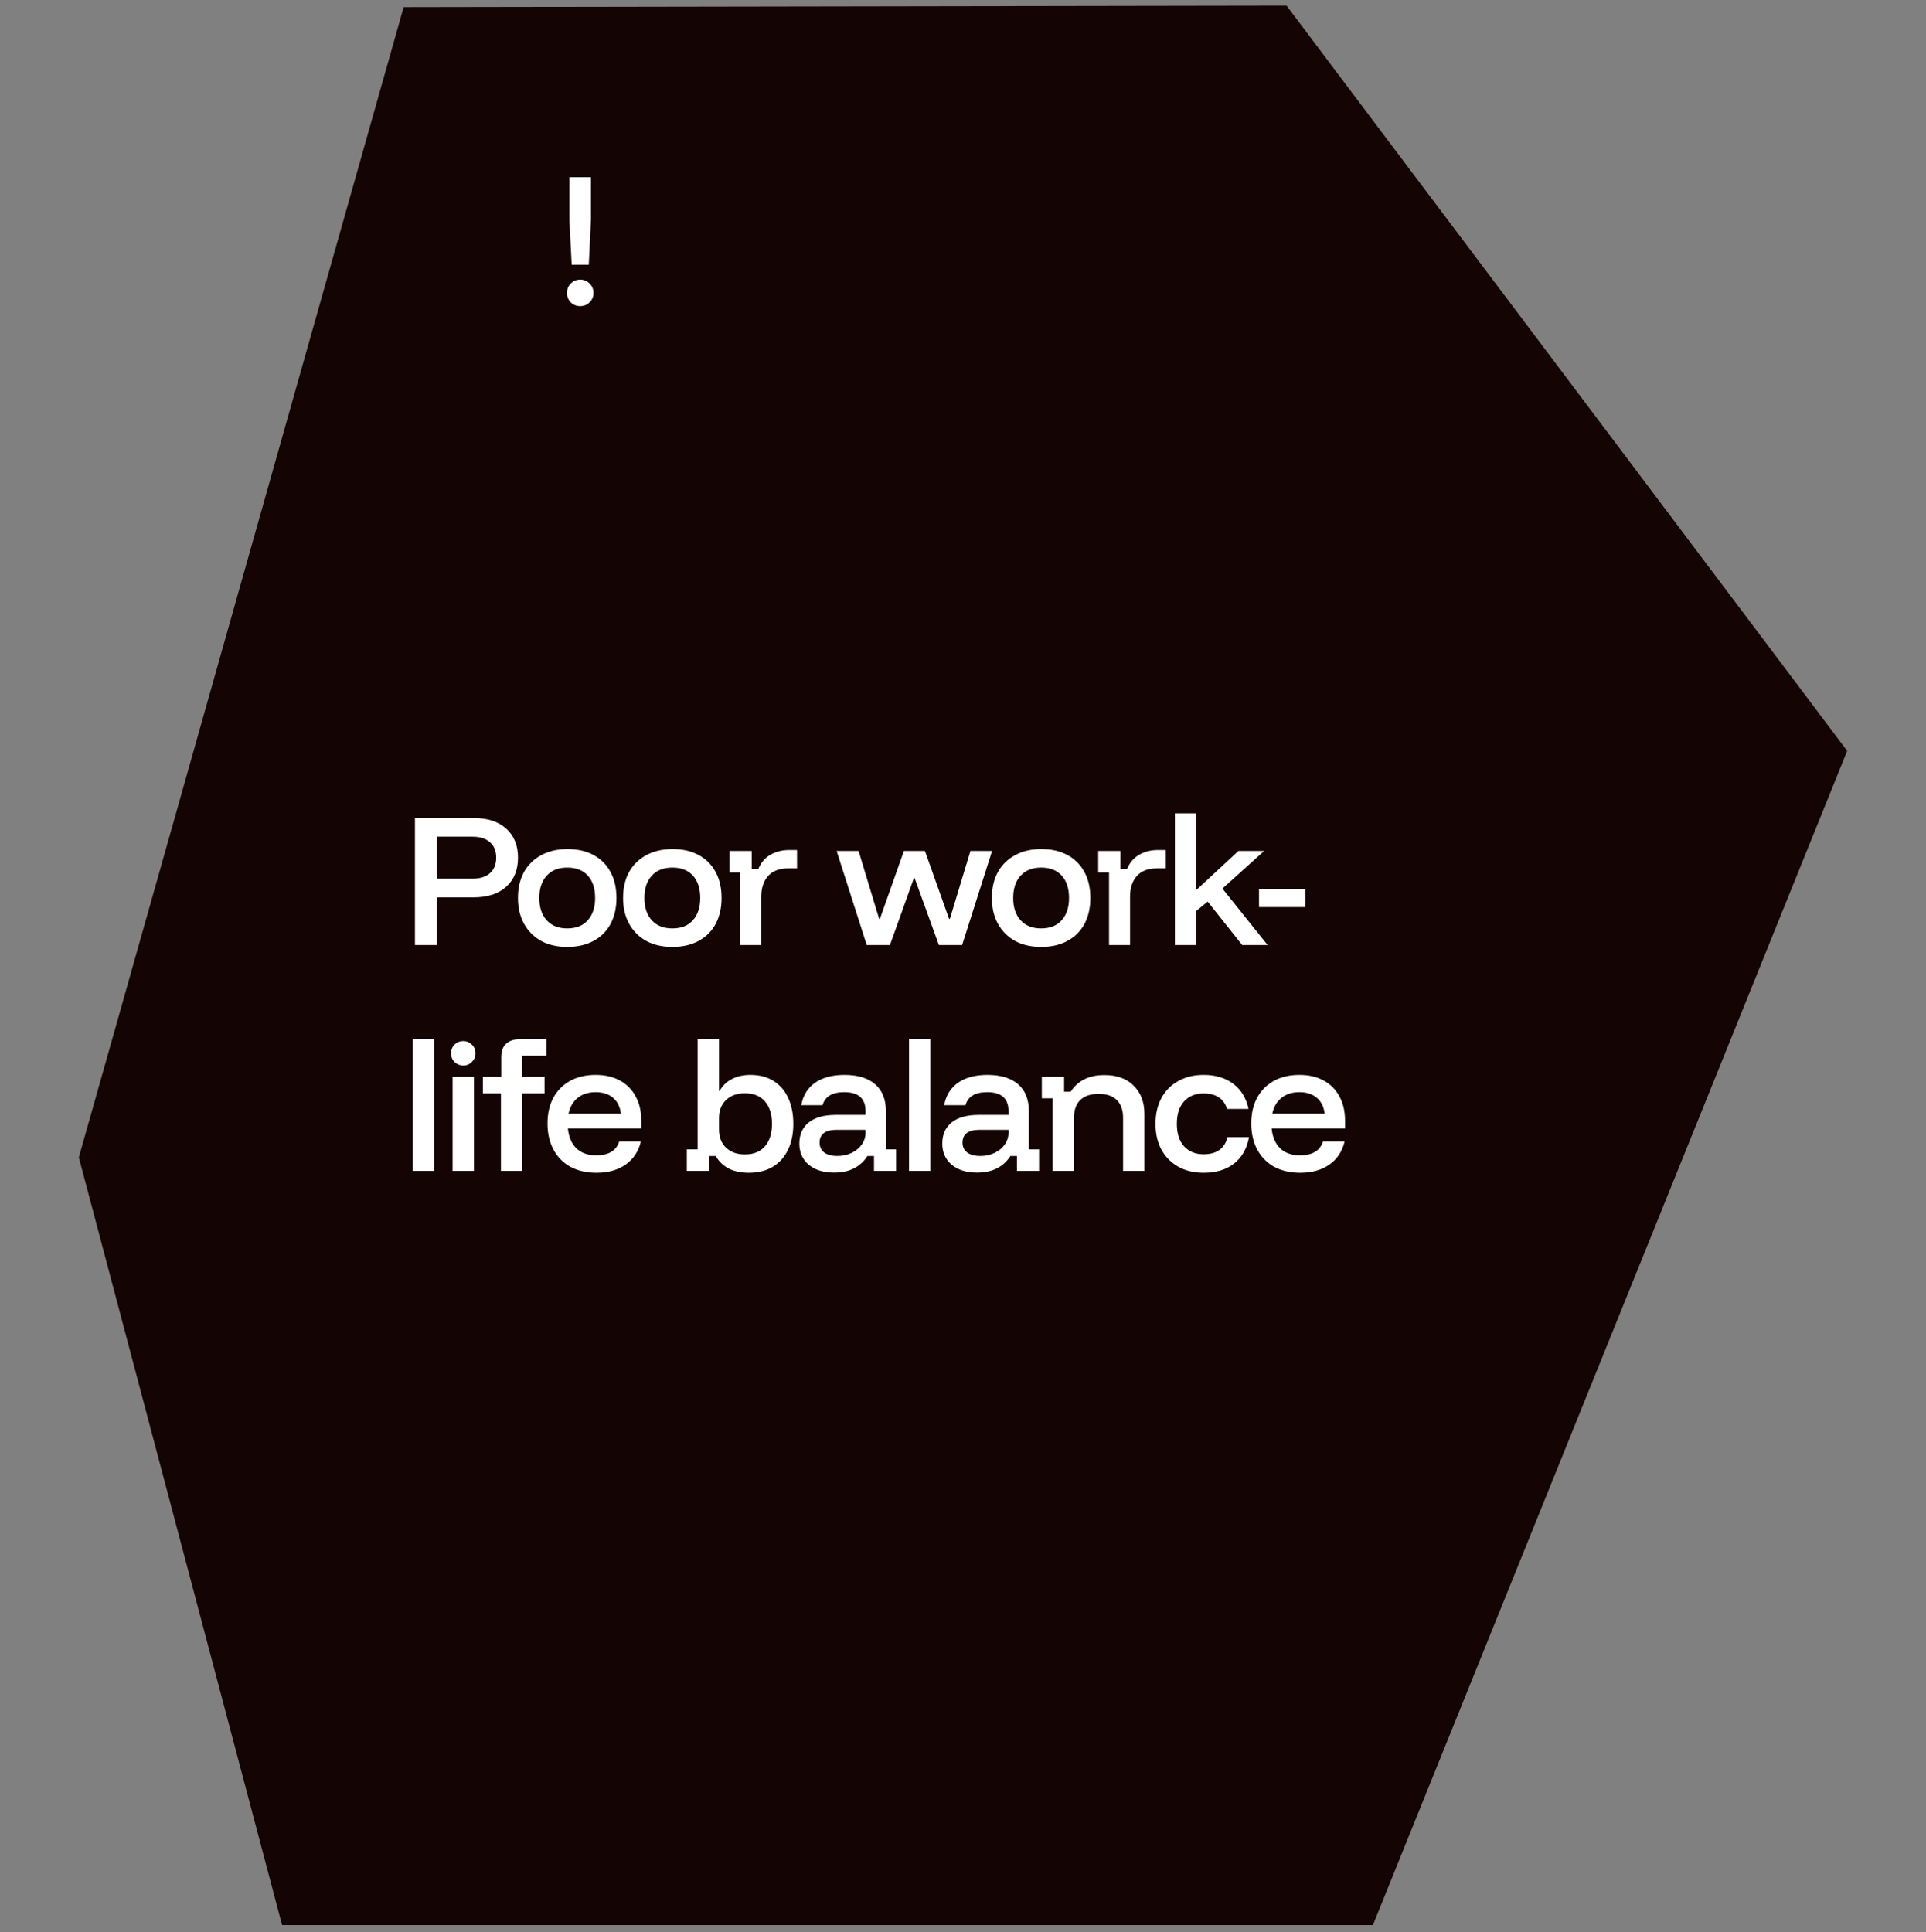 <svg xmlns="http://www.w3.org/2000/svg" width="307" height="308" viewBox="0 0 307 308" fill="none"><rect x="0" y="0" width="307" height="308" fill="#808080" stroke="none"/><path d="M218.838 306.88H44.963L12.565 184.499L64.338 1.144L205.079 0.905L294.436 119.701L218.838 306.88Z" fill="#140404"></path><path d="M66.141 150.653V130.403H75.466C77.716 130.403 79.458 130.97 80.691 132.103C81.941 133.22 82.566 134.762 82.566 136.728C82.566 138.678 81.941 140.22 80.691 141.353C79.458 142.487 77.716 143.053 75.466 143.053H69.616V150.653H66.141ZM69.616 140.078H75.266C76.516 140.078 77.466 139.778 78.116 139.178C78.766 138.578 79.091 137.762 79.091 136.728C79.091 135.678 78.766 134.862 78.116 134.278C77.466 133.678 76.516 133.378 75.266 133.378H69.616V140.078ZM90.412 150.953C88.829 150.953 87.445 150.637 86.262 150.003C85.095 149.353 84.187 148.445 83.537 147.278C82.887 146.112 82.562 144.737 82.562 143.153C82.562 141.57 82.879 140.195 83.512 139.028C84.162 137.862 85.079 136.962 86.262 136.328C87.445 135.678 88.837 135.353 90.437 135.353C92.054 135.353 93.445 135.67 94.612 136.303C95.779 136.937 96.679 137.837 97.312 139.003C97.945 140.17 98.262 141.553 98.262 143.153C98.262 144.737 97.945 146.12 97.312 147.303C96.679 148.47 95.77 149.37 94.587 150.003C93.42 150.637 92.029 150.953 90.412 150.953ZM90.412 148.003C91.829 148.003 92.92 147.57 93.687 146.703C94.47 145.837 94.862 144.653 94.862 143.153C94.862 141.62 94.47 140.428 93.687 139.578C92.92 138.728 91.829 138.303 90.412 138.303C89.012 138.303 87.92 138.737 87.137 139.603C86.354 140.453 85.962 141.637 85.962 143.153C85.962 144.653 86.354 145.837 87.137 146.703C87.92 147.57 89.012 148.003 90.412 148.003ZM107.166 150.953C105.583 150.953 104.199 150.637 103.016 150.003C101.849 149.353 100.941 148.445 100.291 147.278C99.641 146.112 99.316 144.737 99.316 143.153C99.316 141.57 99.633 140.195 100.266 139.028C100.916 137.862 101.833 136.962 103.016 136.328C104.199 135.678 105.591 135.353 107.191 135.353C108.808 135.353 110.199 135.67 111.366 136.303C112.533 136.937 113.433 137.837 114.066 139.003C114.699 140.17 115.016 141.553 115.016 143.153C115.016 144.737 114.699 146.12 114.066 147.303C113.433 148.47 112.524 149.37 111.341 150.003C110.174 150.637 108.783 150.953 107.166 150.953ZM107.166 148.003C108.583 148.003 109.674 147.57 110.441 146.703C111.224 145.837 111.616 144.653 111.616 143.153C111.616 141.62 111.224 140.428 110.441 139.578C109.674 138.728 108.583 138.303 107.166 138.303C105.766 138.303 104.674 138.737 103.891 139.603C103.108 140.453 102.716 141.637 102.716 143.153C102.716 144.653 103.108 145.837 103.891 146.703C104.674 147.57 105.766 148.003 107.166 148.003ZM117.995 150.653V139.078H116.27V135.653H119.82V138.528H120.87C121.27 137.545 121.903 136.795 122.77 136.278C123.653 135.762 124.662 135.503 125.795 135.503H127.045V138.428H125.645C124.228 138.428 123.153 138.837 122.42 139.653C121.703 140.47 121.345 141.562 121.345 142.928V150.653H117.995ZM138.158 150.653L133.358 135.653H136.858L140.133 146.478H140.258L144.083 135.653H147.433L151.283 146.478H151.408L154.683 135.653H158.133L153.358 150.653H149.658L145.783 139.953H145.683L141.858 150.653H138.158ZM165.949 150.953C164.366 150.953 162.983 150.637 161.799 150.003C160.633 149.353 159.724 148.445 159.074 147.278C158.424 146.112 158.099 144.737 158.099 143.153C158.099 141.57 158.416 140.195 159.049 139.028C159.699 137.862 160.616 136.962 161.799 136.328C162.983 135.678 164.374 135.353 165.974 135.353C167.591 135.353 168.983 135.67 170.149 136.303C171.316 136.937 172.216 137.837 172.849 139.003C173.483 140.17 173.799 141.553 173.799 143.153C173.799 144.737 173.483 146.12 172.849 147.303C172.216 148.47 171.308 149.37 170.124 150.003C168.958 150.637 167.566 150.953 165.949 150.953ZM165.949 148.003C167.366 148.003 168.458 147.57 169.224 146.703C170.008 145.837 170.399 144.653 170.399 143.153C170.399 141.62 170.008 140.428 169.224 139.578C168.458 138.728 167.366 138.303 165.949 138.303C164.549 138.303 163.458 138.737 162.674 139.603C161.891 140.453 161.499 141.637 161.499 143.153C161.499 144.653 161.891 145.837 162.674 146.703C163.458 147.57 164.549 148.003 165.949 148.003ZM176.778 150.653V139.078H175.053V135.653H178.603V138.528H179.653C180.053 137.545 180.686 136.795 181.553 136.278C182.436 135.762 183.445 135.503 184.578 135.503H185.828V138.428H184.428C183.011 138.428 181.936 138.837 181.203 139.653C180.486 140.47 180.128 141.562 180.128 142.928V150.653H176.778ZM187.276 150.653V129.653H190.676V141.803H190.776L197.401 135.653H201.501L194.851 141.653L202.051 150.653H198.001L192.501 143.728L190.676 145.228V150.653H187.276ZM200.681 144.603V141.703H208.056V144.603H200.681ZM65.791 186.653V165.653H69.191V186.653H65.791ZM72.145 186.653V171.653H75.545V186.653H72.145ZM73.845 169.853C73.312 169.853 72.853 169.67 72.47 169.303C72.087 168.92 71.895 168.453 71.895 167.903C71.895 167.37 72.078 166.912 72.445 166.528C72.828 166.145 73.295 165.953 73.845 165.953C74.378 165.953 74.837 166.145 75.22 166.528C75.603 166.895 75.795 167.353 75.795 167.903C75.795 168.437 75.603 168.895 75.22 169.278C74.853 169.662 74.395 169.853 73.845 169.853ZM79.848 186.653V174.303H76.973V171.653H79.898V168.528C79.898 167.562 80.157 166.845 80.673 166.378C81.207 165.895 81.94 165.653 82.873 165.653H87.098V168.303H83.223V171.653H86.798V174.303H83.248V186.653H79.848ZM95.071 186.953C93.488 186.953 92.104 186.637 90.921 186.003C89.754 185.353 88.854 184.437 88.221 183.253C87.588 182.07 87.271 180.687 87.271 179.103C87.271 177.52 87.579 176.153 88.196 175.003C88.829 173.837 89.721 172.937 90.871 172.303C92.021 171.67 93.379 171.353 94.946 171.353C96.446 171.353 97.738 171.653 98.821 172.253C99.904 172.837 100.738 173.678 101.321 174.778C101.921 175.862 102.221 177.153 102.221 178.653V179.903H90.521C90.654 181.27 91.113 182.328 91.896 183.078C92.679 183.812 93.729 184.178 95.046 184.178C96.013 184.178 96.804 183.995 97.421 183.628C98.038 183.262 98.463 182.712 98.696 181.978H102.146C101.779 183.545 100.971 184.77 99.721 185.653C98.488 186.52 96.938 186.953 95.071 186.953ZM90.621 177.528H98.971C98.838 176.428 98.421 175.587 97.721 175.003C97.021 174.403 96.096 174.103 94.946 174.103C93.796 174.103 92.846 174.403 92.096 175.003C91.346 175.587 90.854 176.428 90.621 177.528ZM119.329 186.953C118.096 186.953 117.037 186.728 116.154 186.278C115.271 185.812 114.579 185.145 114.079 184.278H113.029V186.653H109.479V183.228H111.204V165.653H114.604V173.903H114.704C115.154 173.087 115.796 172.462 116.629 172.028C117.479 171.578 118.471 171.353 119.604 171.353C121.037 171.353 122.262 171.67 123.279 172.303C124.312 172.937 125.096 173.845 125.629 175.028C126.179 176.195 126.454 177.57 126.454 179.153C126.454 180.737 126.171 182.112 125.604 183.278C125.054 184.445 124.246 185.353 123.179 186.003C122.129 186.637 120.846 186.953 119.329 186.953ZM118.729 184.028C120.129 184.028 121.196 183.595 121.929 182.728C122.679 181.862 123.054 180.67 123.054 179.153C123.054 177.637 122.679 176.445 121.929 175.578C121.196 174.712 120.129 174.278 118.729 174.278C117.479 174.278 116.479 174.637 115.729 175.353C114.979 176.07 114.604 177.037 114.604 178.253V180.053C114.604 181.27 114.979 182.237 115.729 182.953C116.479 183.67 117.479 184.028 118.729 184.028ZM132.963 186.928C131.247 186.928 129.888 186.503 128.888 185.653C127.905 184.803 127.413 183.687 127.413 182.303C127.413 180.853 127.913 179.728 128.913 178.928C129.913 178.128 131.347 177.728 133.213 177.728H137.963V177.103C137.963 175.103 136.83 174.103 134.563 174.103C132.647 174.103 131.497 174.795 131.113 176.178H127.713C127.997 174.628 128.73 173.437 129.913 172.603C131.113 171.77 132.672 171.353 134.588 171.353C136.738 171.353 138.38 171.853 139.513 172.853C140.647 173.837 141.213 175.27 141.213 177.153V183.228H142.838V186.653H139.313V184.278H138.263C137.747 185.112 137.047 185.762 136.163 186.228C135.28 186.695 134.213 186.928 132.963 186.928ZM133.463 184.278C134.313 184.278 135.08 184.112 135.763 183.778C136.447 183.445 136.98 183.003 137.363 182.453C137.763 181.887 137.963 181.262 137.963 180.578V180.103H133.388C131.555 180.103 130.638 180.787 130.638 182.153C130.638 182.82 130.888 183.345 131.388 183.728C131.888 184.095 132.58 184.278 133.463 184.278ZM144.895 186.653V165.653H148.295V186.653H144.895ZM155.748 186.928C154.032 186.928 152.673 186.503 151.673 185.653C150.69 184.803 150.198 183.687 150.198 182.303C150.198 180.853 150.698 179.728 151.698 178.928C152.698 178.128 154.132 177.728 155.998 177.728H160.748V177.103C160.748 175.103 159.615 174.103 157.348 174.103C155.432 174.103 154.282 174.795 153.898 176.178H150.498C150.782 174.628 151.515 173.437 152.698 172.603C153.898 171.77 155.457 171.353 157.373 171.353C159.523 171.353 161.165 171.853 162.298 172.853C163.432 173.837 163.998 175.27 163.998 177.153V183.228H165.623V186.653H162.098V184.278H161.048C160.532 185.112 159.832 185.762 158.948 186.228C158.065 186.695 156.998 186.928 155.748 186.928ZM156.248 184.278C157.098 184.278 157.865 184.112 158.548 183.778C159.232 183.445 159.765 183.003 160.148 182.453C160.548 181.887 160.748 181.262 160.748 180.578V180.103H156.173C154.34 180.103 153.423 180.787 153.423 182.153C153.423 182.82 153.673 183.345 154.173 183.728C154.673 184.095 155.365 184.278 156.248 184.278ZM167.79 186.653V175.078H166.065V171.653H169.615V174.028H170.665C171.198 173.178 171.907 172.528 172.79 172.078C173.69 171.612 174.773 171.378 176.04 171.378C178.04 171.378 179.598 171.945 180.715 173.078C181.848 174.195 182.415 175.695 182.415 177.578V186.653H179.015V178.178C179.015 176.945 178.682 176.003 178.015 175.353C177.365 174.703 176.398 174.378 175.115 174.378C173.832 174.378 172.857 174.703 172.19 175.353C171.523 176.003 171.19 176.945 171.19 178.178V186.653H167.79ZM191.862 186.953C190.329 186.953 188.987 186.637 187.837 186.003C186.687 185.353 185.787 184.445 185.137 183.278C184.504 182.112 184.187 180.737 184.187 179.153C184.187 177.57 184.504 176.195 185.137 175.028C185.77 173.862 186.662 172.962 187.812 172.328C188.962 171.678 190.312 171.353 191.862 171.353C193.762 171.353 195.337 171.828 196.587 172.778C197.837 173.728 198.645 175.062 199.012 176.778H195.587C195.337 175.962 194.895 175.345 194.262 174.928C193.645 174.512 192.845 174.303 191.862 174.303C190.545 174.303 189.504 174.728 188.737 175.578C187.97 176.428 187.587 177.62 187.587 179.153C187.587 180.687 187.97 181.878 188.737 182.728C189.504 183.578 190.545 184.003 191.862 184.003C193.929 184.003 195.195 183.095 195.662 181.278H199.087C198.754 183.095 197.962 184.495 196.712 185.478C195.462 186.462 193.845 186.953 191.862 186.953ZM207.247 186.953C205.664 186.953 204.28 186.637 203.097 186.003C201.93 185.353 201.03 184.437 200.397 183.253C199.764 182.07 199.447 180.687 199.447 179.103C199.447 177.52 199.755 176.153 200.372 175.003C201.005 173.837 201.897 172.937 203.047 172.303C204.197 171.67 205.555 171.353 207.122 171.353C208.622 171.353 209.914 171.653 210.997 172.253C212.08 172.837 212.914 173.678 213.497 174.778C214.097 175.862 214.397 177.153 214.397 178.653V179.903H202.697C202.83 181.27 203.289 182.328 204.072 183.078C204.855 183.812 205.905 184.178 207.222 184.178C208.189 184.178 208.98 183.995 209.597 183.628C210.214 183.262 210.639 182.712 210.872 181.978H214.322C213.955 183.545 213.147 184.77 211.897 185.653C210.664 186.52 209.114 186.953 207.247 186.953ZM202.797 177.528H211.147C211.014 176.428 210.597 175.587 209.897 175.003C209.197 174.403 208.272 174.103 207.122 174.103C205.972 174.103 205.022 174.403 204.272 175.003C203.522 175.587 203.03 176.428 202.797 177.528Z" fill="white"></path><path d="M91.125 42.2L90.75 35V28.25H94.2V35L93.85 42.2H91.125ZM92.475 48.8C91.892 48.8 91.392 48.6 90.975 48.2C90.575 47.783 90.375 47.283 90.375 46.7C90.375 46.1 90.575 45.6 90.975 45.2C91.392 44.783 91.892 44.575 92.475 44.575C93.075 44.575 93.575 44.783 93.975 45.2C94.392 45.6 94.6 46.1 94.6 46.7C94.6 47.283 94.392 47.783 93.975 48.2C93.575 48.6 93.075 48.8 92.475 48.8Z" fill="white"></path></svg>
